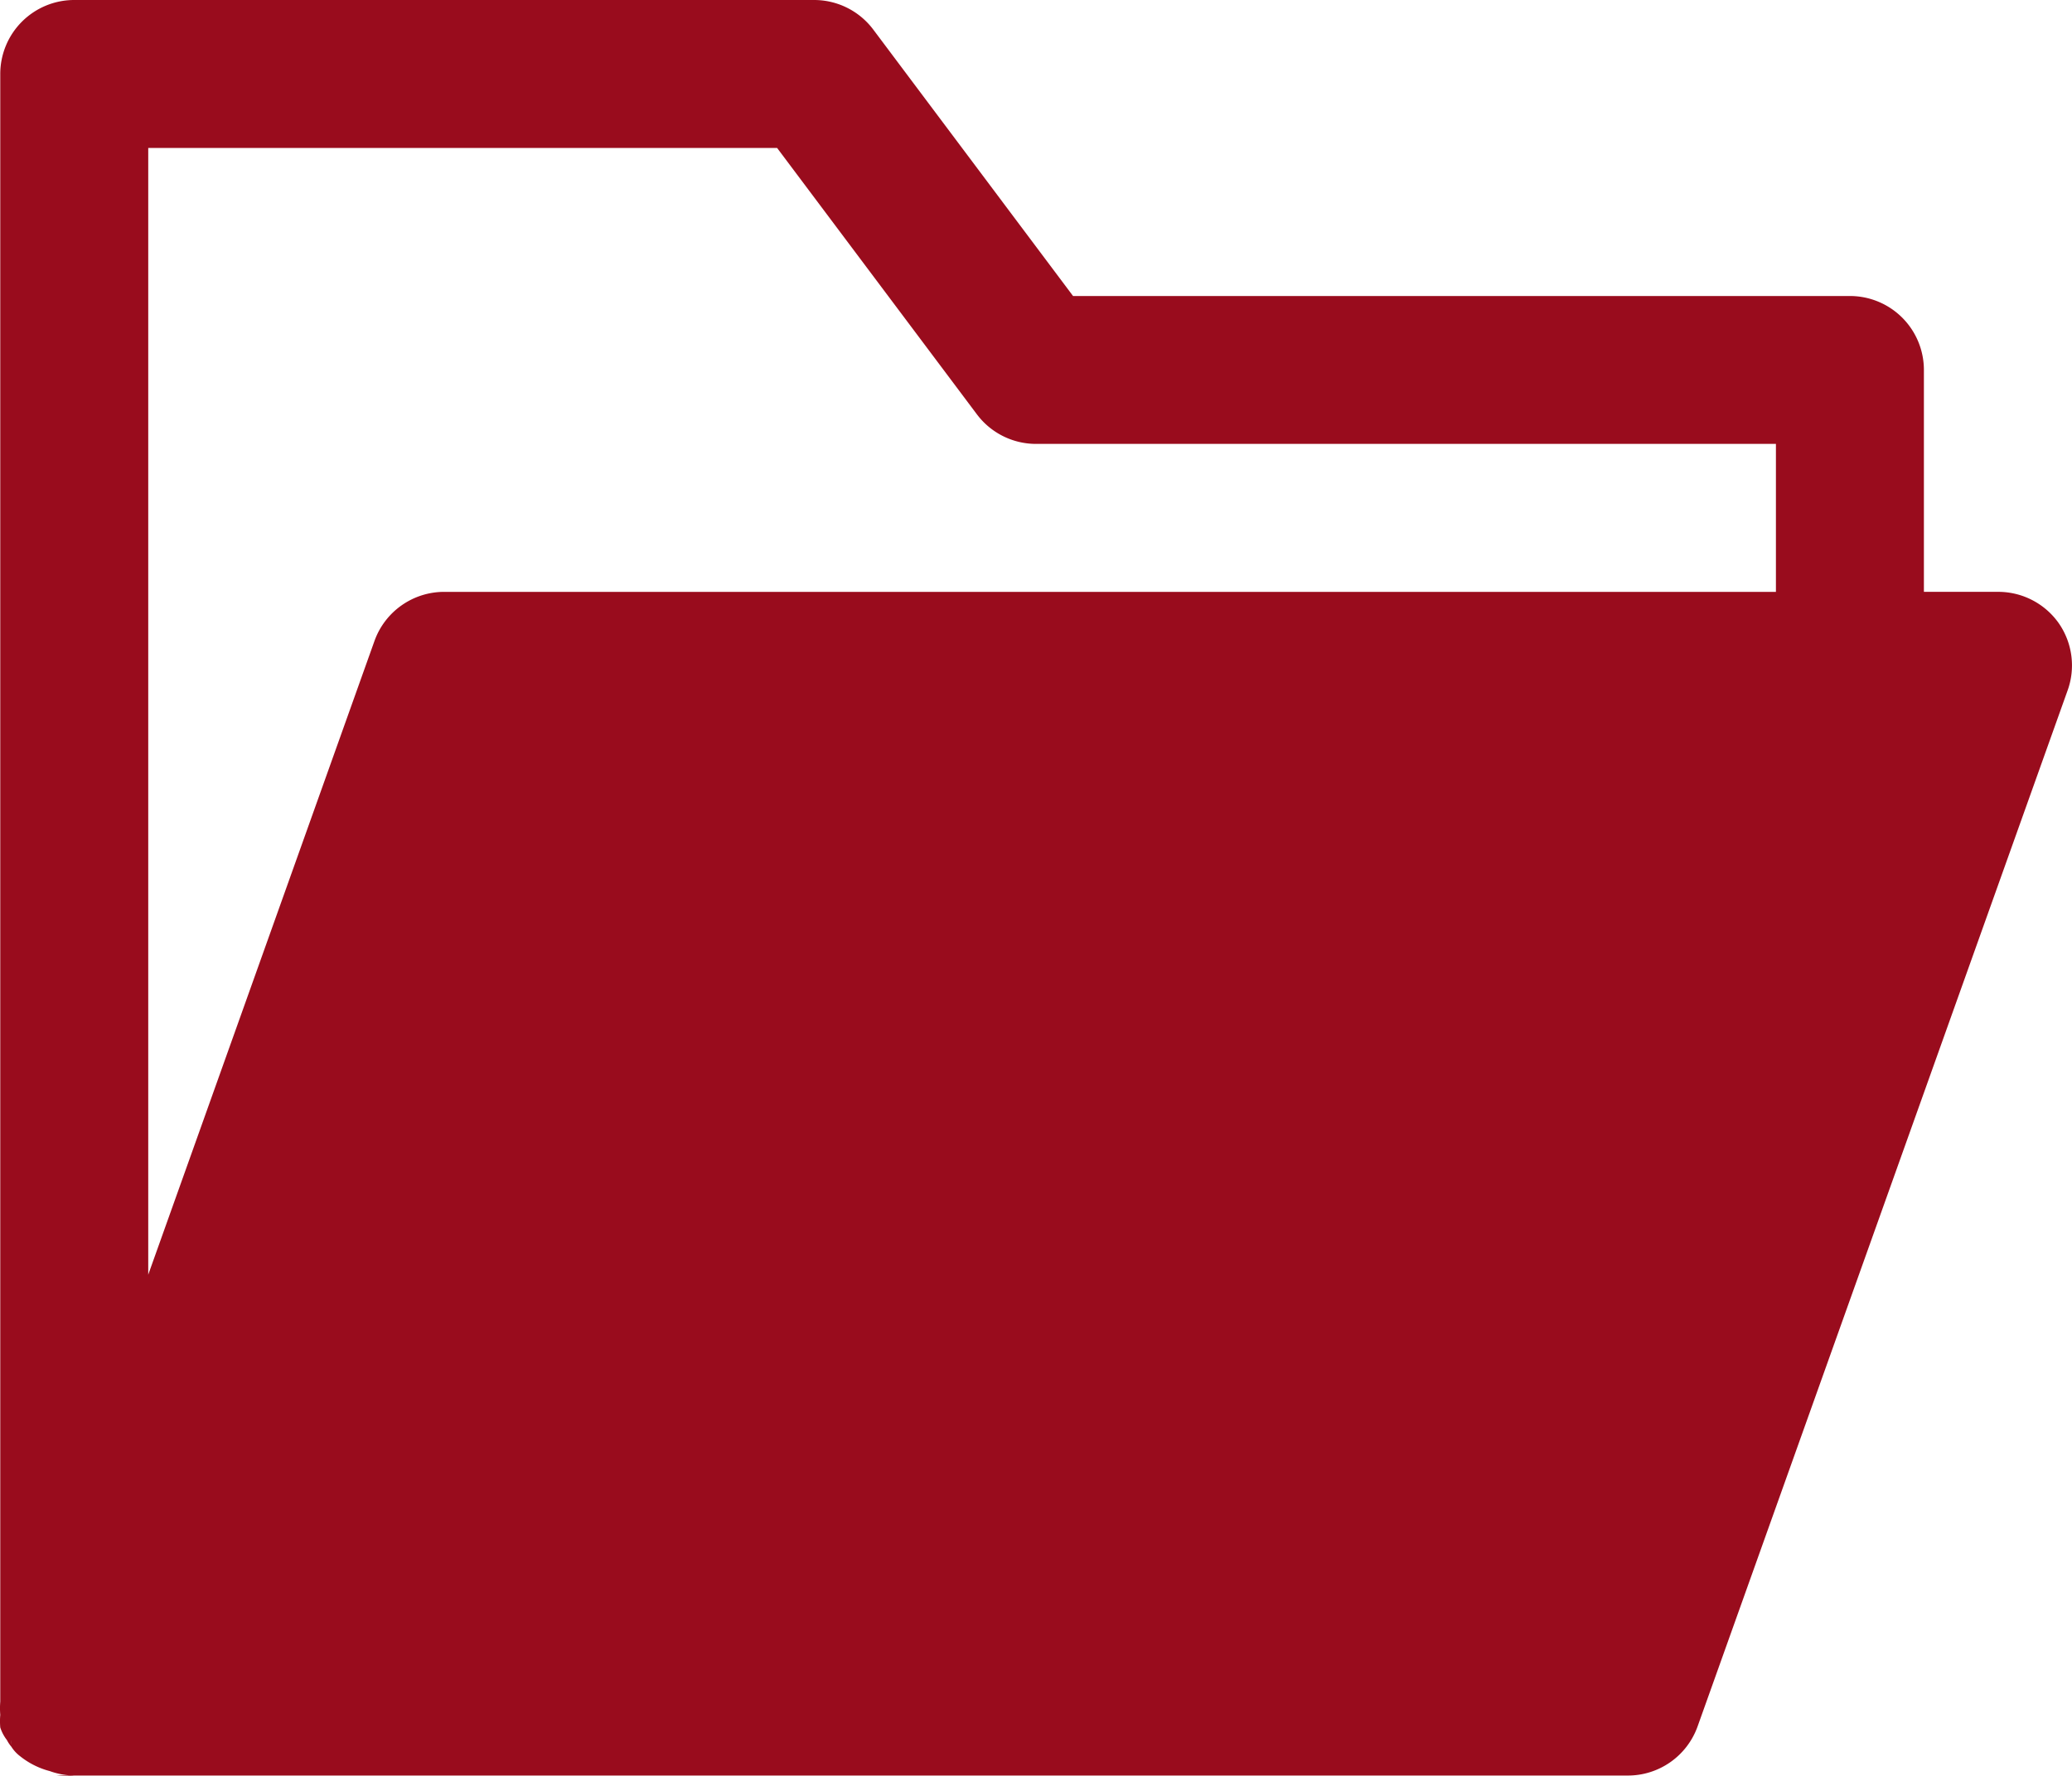 <svg id="Grupo_850" data-name="Grupo 850" xmlns="http://www.w3.org/2000/svg" xmlns:xlink="http://www.w3.org/1999/xlink" width="102.888" height="88.2" viewBox="0 0 102.888 88.2">
  <defs>
    <clipPath id="clip-path">
      <rect id="Rectángulo_531" data-name="Rectángulo 531" width="102.888" height="88.2" fill="#990c1d"/>
    </clipPath>
  </defs>
  <g id="Grupo_850-2" data-name="Grupo 850" clip-path="url(#clip-path)">
    <path id="Trazado_26916" data-name="Trazado 26916" d="M.563,86.41v.221h0a1.669,1.669,0,0,1,0-.22M102.22,30.934a3.674,3.674,0,0,0-3.013-1.543H95.534V18.369A3.673,3.673,0,0,0,91.86,14.7H53.284L43.365,1.47A3.674,3.674,0,0,0,40.426,0H3.687A3.673,3.673,0,0,0,.013,3.674V84.5a4.041,4.041,0,0,0,0,.661,3.61,3.61,0,0,0,0,.625,2.064,2.064,0,0,0,.33.625,1.74,1.74,0,0,0,.221.33,1.8,1.8,0,0,0,.441.477,3.95,3.95,0,0,0,1.47.735,3.684,3.684,0,0,0,1.212.22H80.838a3.675,3.675,0,0,0,3.453-2.425l18.369-51.434A3.672,3.672,0,0,0,102.22,30.934ZM7.361,7.348H38.589l9.919,13.226a3.674,3.674,0,0,0,2.939,1.47H88.186v7.348H22.057A3.676,3.676,0,0,0,18.6,31.816L7.361,63.3ZM2.806,88.173h.882a3.685,3.685,0,0,1-.882,0" transform="translate(0 0)" fill="#990c1d"/>
  </g>
</svg>
